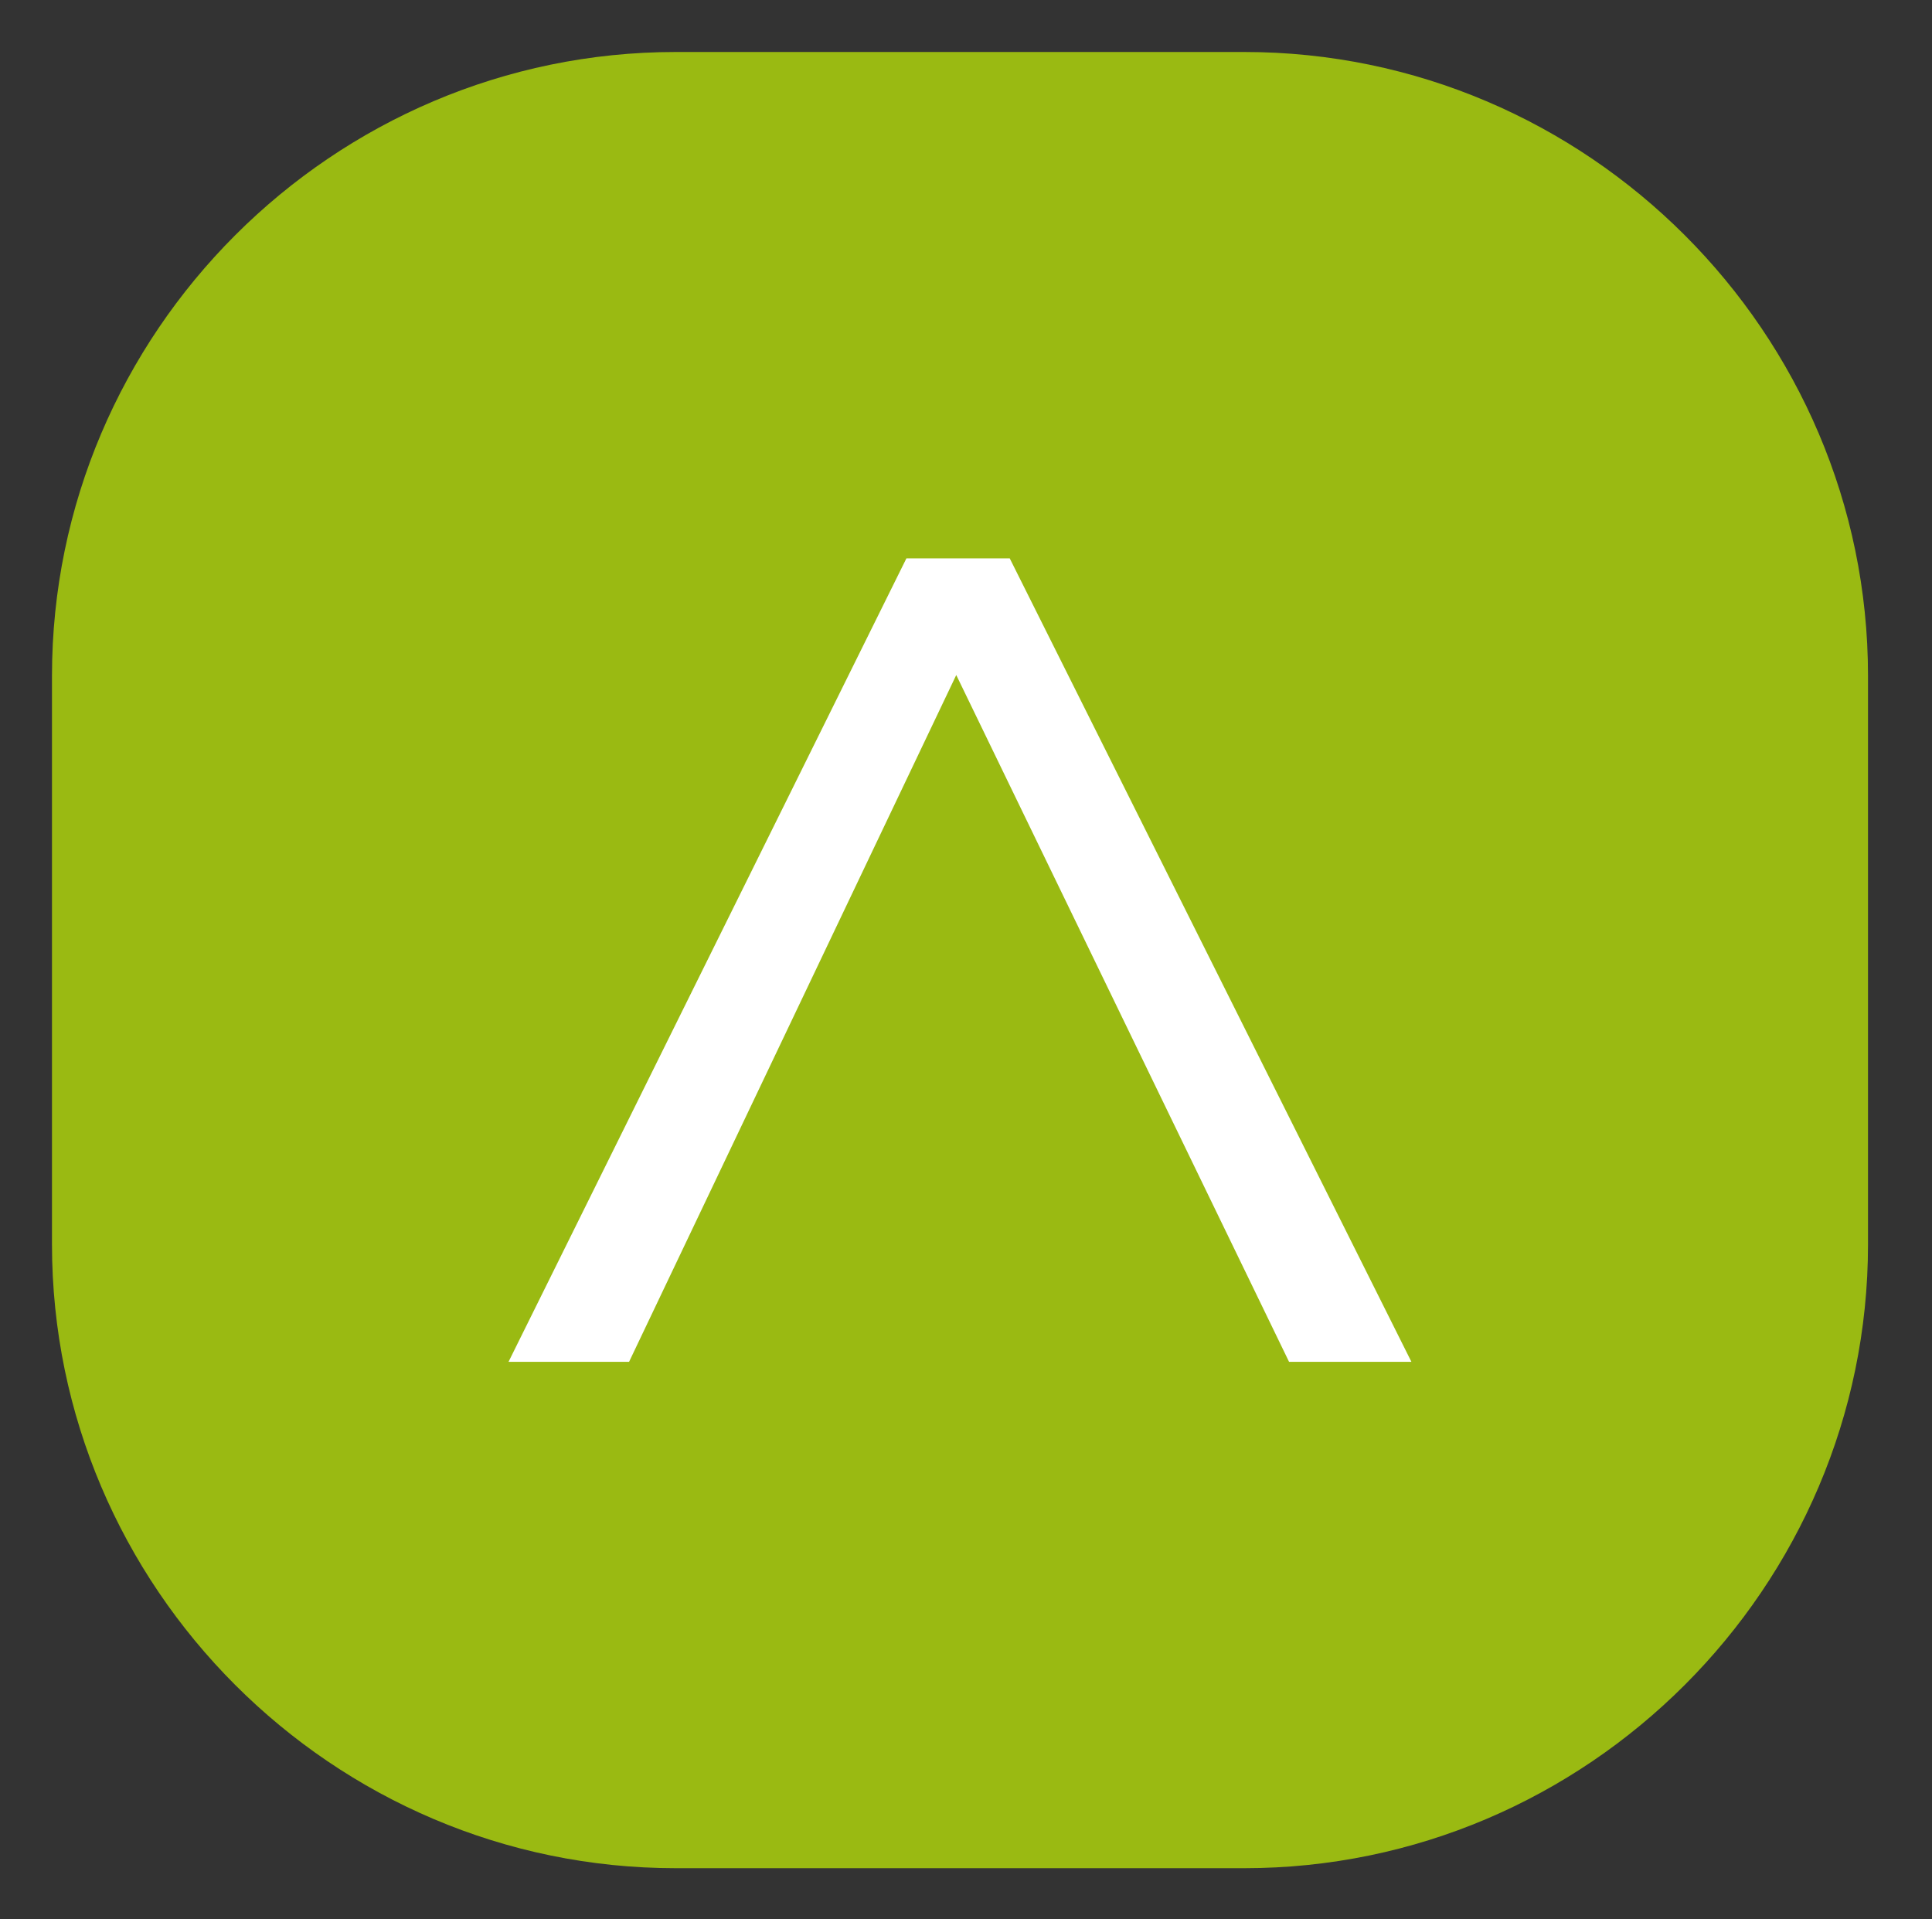 <svg id="Calque_1" xmlns="http://www.w3.org/2000/svg" width="37.167" height="36.917" viewBox="0 0 37.167 36.917"><rect x="0" y="0" width="37.167" height="36.917" fill="#333333" stroke="none"/><style>.st0{fill:#fff}.st1{fill:#9aba12}</style><path id="bouton_x5F_fermeture_1_" class="st1" d="M23.936 35.937H13c-6.601 0-12-5.4-12-12V13C1 6.399 6.399 1 13 1h10.936c6.6 0 12 5.399 12 12v10.937c0 6.599-5.401 12-12 12z"/><path class="st0" d="M18.396 12.985l-6.294 13.211H9.783l7.654-15.455h1.988l7.727 15.455h-2.354l-6.402-13.211z" id="picto_x5F_fermeture_1_"/></svg>